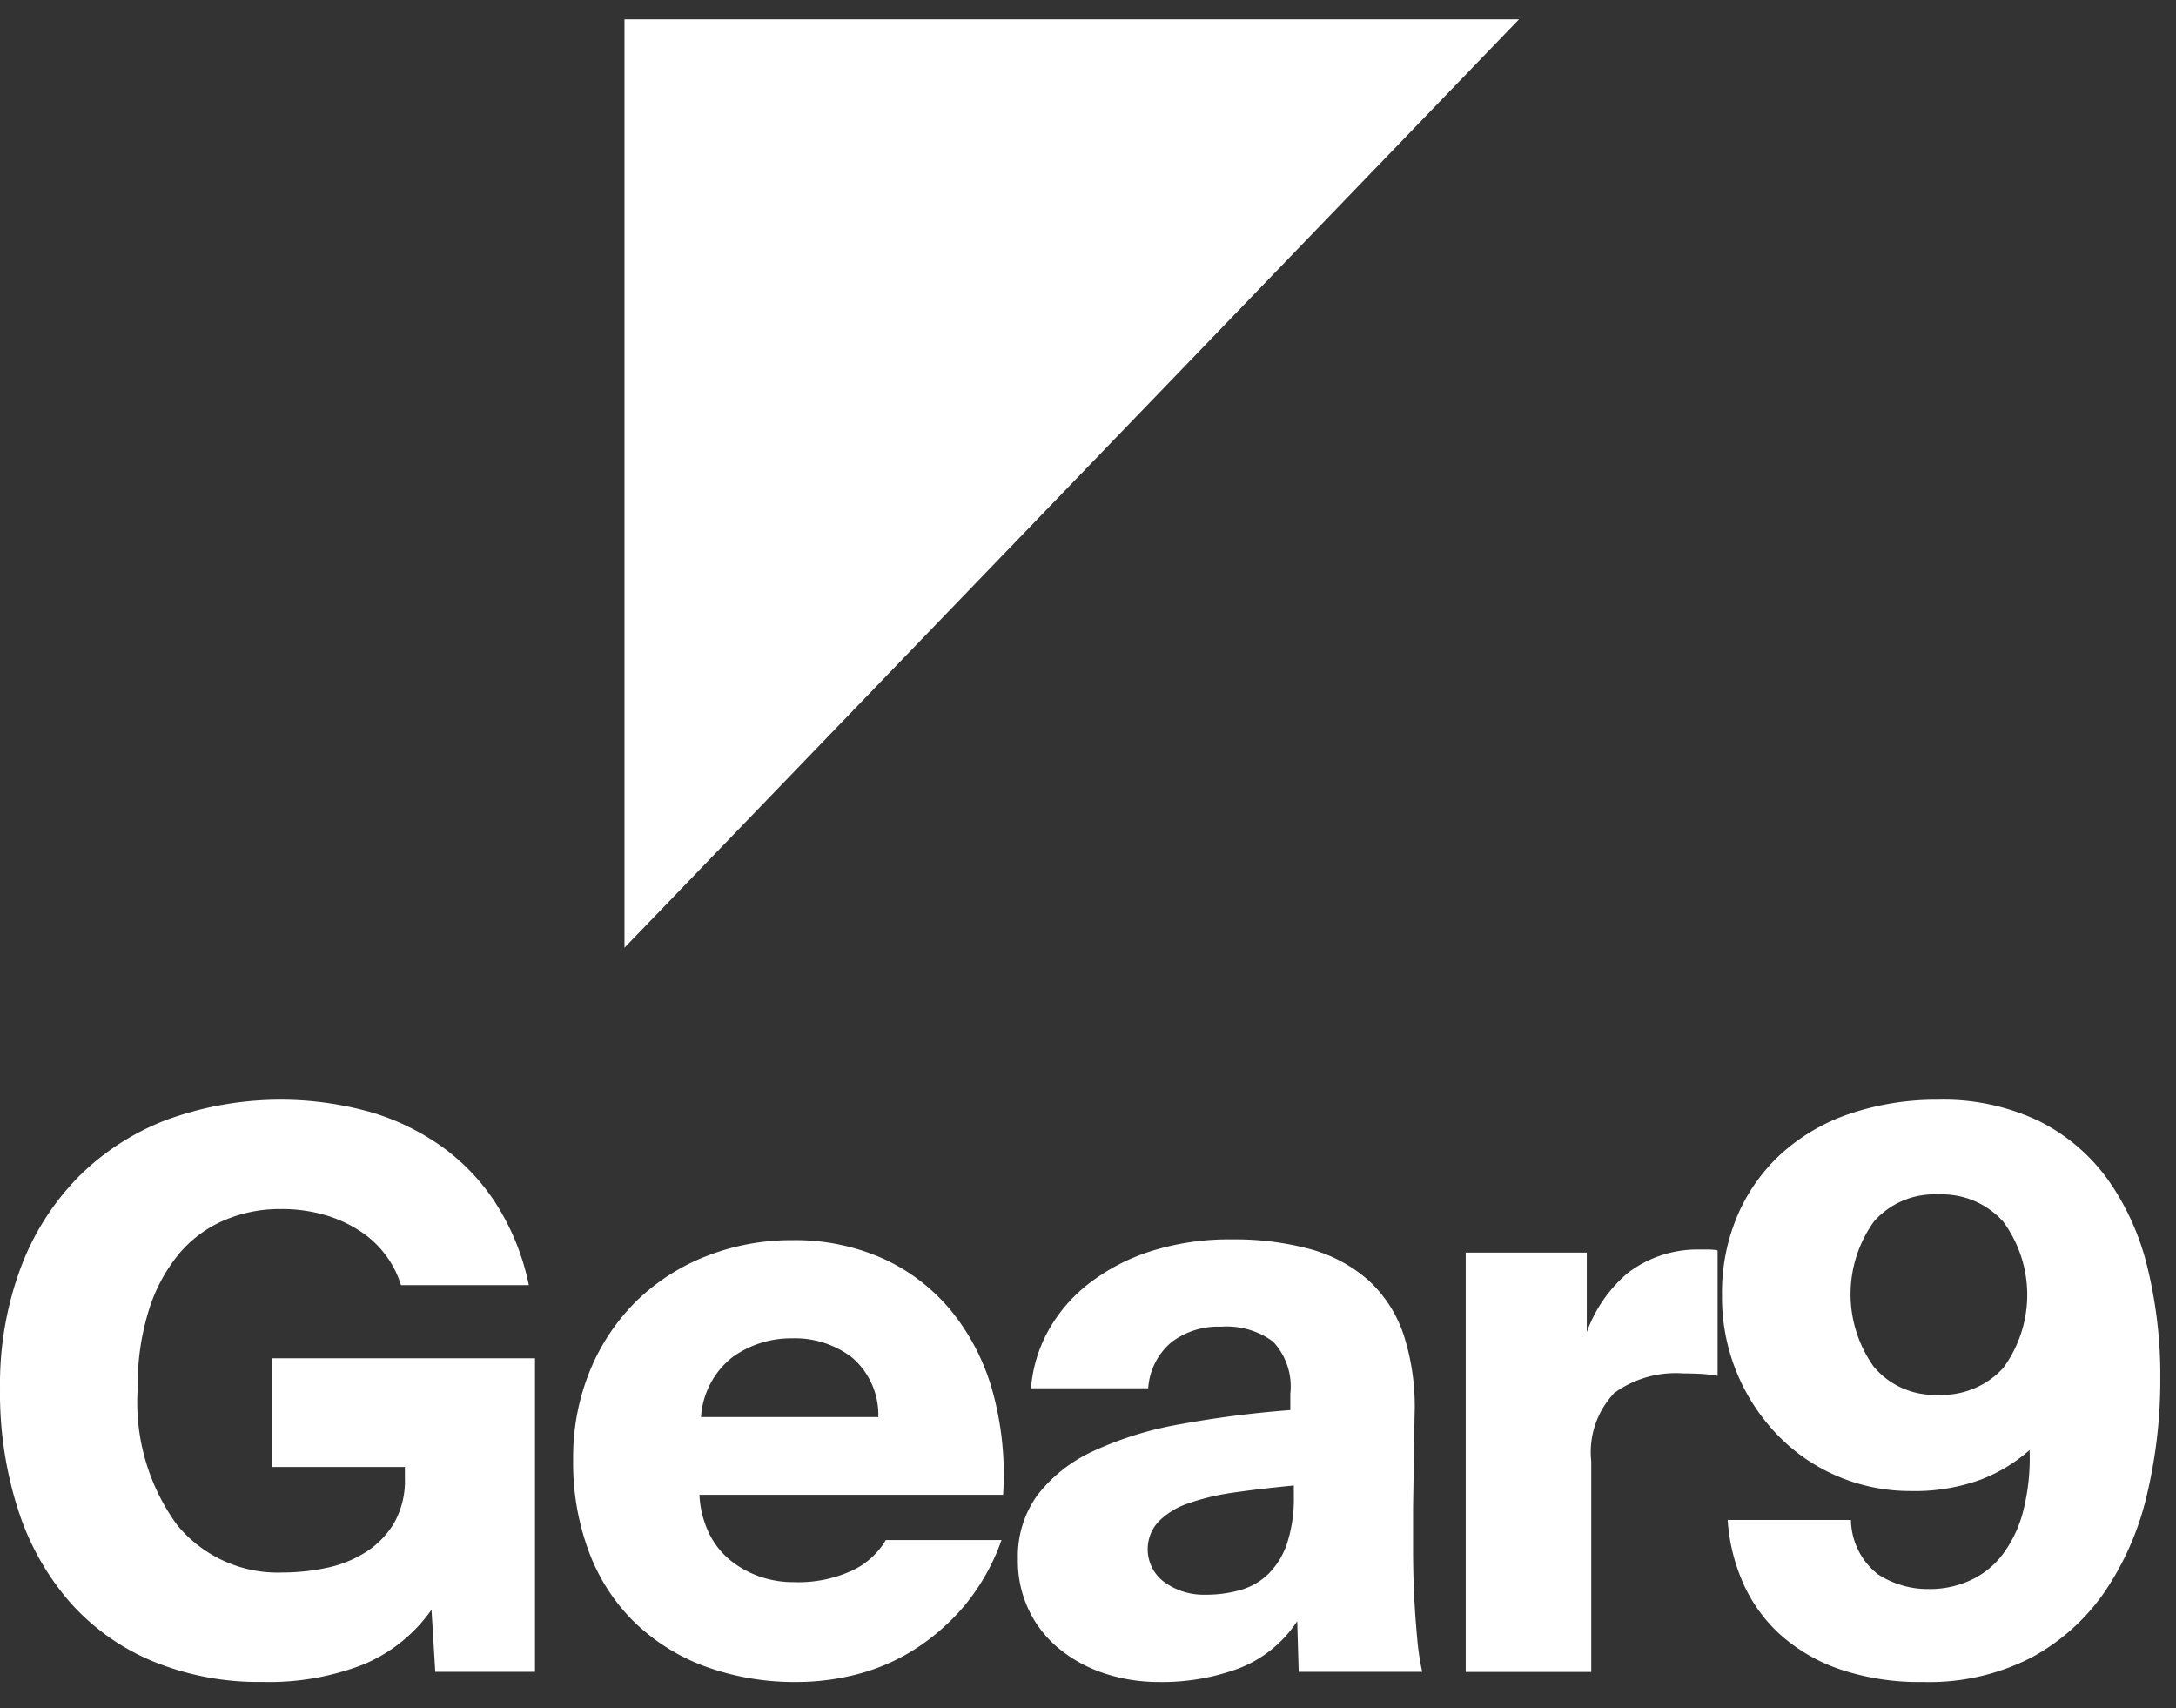 <svg xmlns="http://www.w3.org/2000/svg" width="79" height="62" fill="none"><rect width="100%" height="100%" fill="#333333" stroke="none"/><path fill="#fff" d="M22.672 34.402V.702h32.475zM13.356 40.339a8.7 8.7 0 0 1 2.666 1.268 7.6 7.6 0 0 1 2.003 2.113c.565.896.963 1.89 1.175 2.93h-4.642a3.616 3.616 0 0 0-1.395-1.901 4.7 4.7 0 0 0-1.284-.621 5.6 5.6 0 0 0-1.713-.24 5.1 5.1 0 0 0-2.03.409c-.636.272-1.2.692-1.645 1.226a6 6 0 0 0-1.09 2.043A9.1 9.1 0 0 0 5 50.4a7.55 7.55 0 0 0 1.436 4.963 4.75 4.75 0 0 0 1.708 1.304c.66.298 1.38.44 2.102.414q.816 0 1.615-.17c.507-.103.991-.299 1.429-.577a3.2 3.2 0 0 0 1.022-1.056 3.14 3.14 0 0 0 .388-1.633v-.395H9.863v-3.945h9.56v11.382h-3.62l-.137-2.255a5.7 5.7 0 0 1-2.473 1.987 9.4 9.4 0 0 1-3.66.634 10.1 10.1 0 0 1-3.98-.747 8.24 8.24 0 0 1-2.997-2.128 9.5 9.5 0 0 1-1.892-3.355A13.8 13.8 0 0 1 .001 50.4a12.1 12.1 0 0 1 .746-4.368 9.4 9.4 0 0 1 2.085-3.297 9.1 9.1 0 0 1 3.214-2.085 12.07 12.07 0 0 1 7.307-.31zM35.063 58.227a8 8 0 0 1-1.785 1.598 7.3 7.3 0 0 1-2.1.934 8.7 8.7 0 0 1-2.224.296 9.5 9.5 0 0 1-3.315-.55 7.35 7.35 0 0 1-2.57-1.586 7 7 0 0 1-1.666-2.531 9.2 9.2 0 0 1-.595-3.396c-.015-1.13.2-2.252.634-3.295a7.6 7.6 0 0 1 1.712-2.517 7.6 7.6 0 0 1 2.529-1.598 8.4 8.4 0 0 1 3.081-.565 7.8 7.8 0 0 1 3.315.678 6.9 6.9 0 0 1 2.473 1.91c.693.861 1.2 1.858 1.492 2.928.33 1.212.456 2.472.373 3.727H25.393c.021.492.143.973.357 1.415.188.38.457.715.787.98.32.252.68.448 1.064.579.392.133.802.199 1.215.196a4.66 4.66 0 0 0 2.128-.423 2.8 2.8 0 0 0 1.216-1.104h4.2a7.8 7.8 0 0 1-1.297 2.324m-8.466-8.967a3 3 0 0 0-1.146 2.178h6.437a2.75 2.75 0 0 0-.94-2.15 3.4 3.4 0 0 0-2.182-.708 3.64 3.64 0 0 0-2.169.68M46.213 48.695a2.84 2.84 0 0 0-1.878-.537 2.8 2.8 0 0 0-1.81.566 2.4 2.4 0 0 0-.84 1.669h-4.254c.056-.72.263-1.42.607-2.052a5.6 5.6 0 0 1 1.465-1.726 7.3 7.3 0 0 1 2.251-1.188 9.4 9.4 0 0 1 2.973-.438c.96-.013 1.916.106 2.844.354a5.3 5.3 0 0 1 2.101 1.122 4.7 4.7 0 0 1 1.284 1.977c.305.947.44 1.942.4 2.938l-.054 3.31v1.584a34 34 0 0 0 .151 3.21q.051.607.18 1.202H47.15l-.055-1.837a4.47 4.47 0 0 1-2.114 1.711 8 8 0 0 1-2.888.496 6.3 6.3 0 0 1-1.988-.31 5.1 5.1 0 0 1-1.644-.892 4.06 4.06 0 0 1-1.13-1.454 4.1 4.1 0 0 1-.376-1.81 3.76 3.76 0 0 1 .732-2.348 5.4 5.4 0 0 1 2.044-1.585c1-.455 2.054-.778 3.136-.962a38 38 0 0 1 3.978-.509v-.594a2.38 2.38 0 0 0-.633-1.899zm-1.422 5.485a8.3 8.3 0 0 0-1.666.397c-.403.135-.77.362-1.072.664a1.47 1.47 0 0 0-.378 1.146 1.48 1.48 0 0 0 .6 1.045c.435.311.959.47 1.492.454a4.5 4.5 0 0 0 1.271-.171 2.4 2.4 0 0 0 1.008-.58c.308-.31.54-.687.678-1.103.18-.561.265-1.15.248-1.74v-.369q-1.2.115-2.18.255zM61.692 49.869q-.275-.015-.581-.015a3.8 3.8 0 0 0-2.5.707 3.12 3.12 0 0 0-.84 2.49v7.64h-4.558V45.468h4.395v2.886a5.07 5.07 0 0 1 1.491-2.148 4.17 4.17 0 0 1 2.57-.85H62q.18 0 .358.03v4.554a6 6 0 0 0-.667-.073M71.536 57.363c.457-.209.857-.528 1.163-.93.348-.464.602-.993.747-1.557a7.8 7.8 0 0 0 .238-2.24 5.8 5.8 0 0 1-1.786 1.078 7 7 0 0 1-2.555.409 6.7 6.7 0 0 1-2.597-.523 6.6 6.6 0 0 1-2.183-1.48 7.2 7.2 0 0 1-1.533-2.356 7.2 7.2 0 0 1-.512-2.771 7.1 7.1 0 0 1 .582-2.917 6.5 6.5 0 0 1 1.616-2.24 7.1 7.1 0 0 1 2.486-1.423 9.8 9.8 0 0 1 3.162-.494 8.04 8.04 0 0 1 3.661.774 6.84 6.84 0 0 1 2.514 2.142 9.3 9.3 0 0 1 1.435 3.213c.312 1.295.465 2.622.456 3.954a18 18 0 0 1-.484 4.254 10.5 10.5 0 0 1-1.528 3.515 7.6 7.6 0 0 1-2.666 2.396 8.1 8.1 0 0 1-3.928.888 9 9 0 0 1-3.038-.465 6.3 6.3 0 0 1-2.169-1.268 5.6 5.6 0 0 1-1.34-1.872 6.8 6.8 0 0 1-.554-2.276H67.2a2.542 2.542 0 0 0 .98 1.972c.556.36 1.205.547 1.865.535a3.5 3.5 0 0 0 1.491-.318m1.19-13.02a3 3 0 0 0-1.072-.76 3 3 0 0 0-1.29-.225 2.9 2.9 0 0 0-1.278.224 2.9 2.9 0 0 0-1.055.761 4.53 4.53 0 0 0 0 5.272c.286.338.645.605 1.05.781.404.176.843.256 1.283.234a3 3 0 0 0 2.362-.973 4.48 4.48 0 0 0 0-5.313"/></svg>